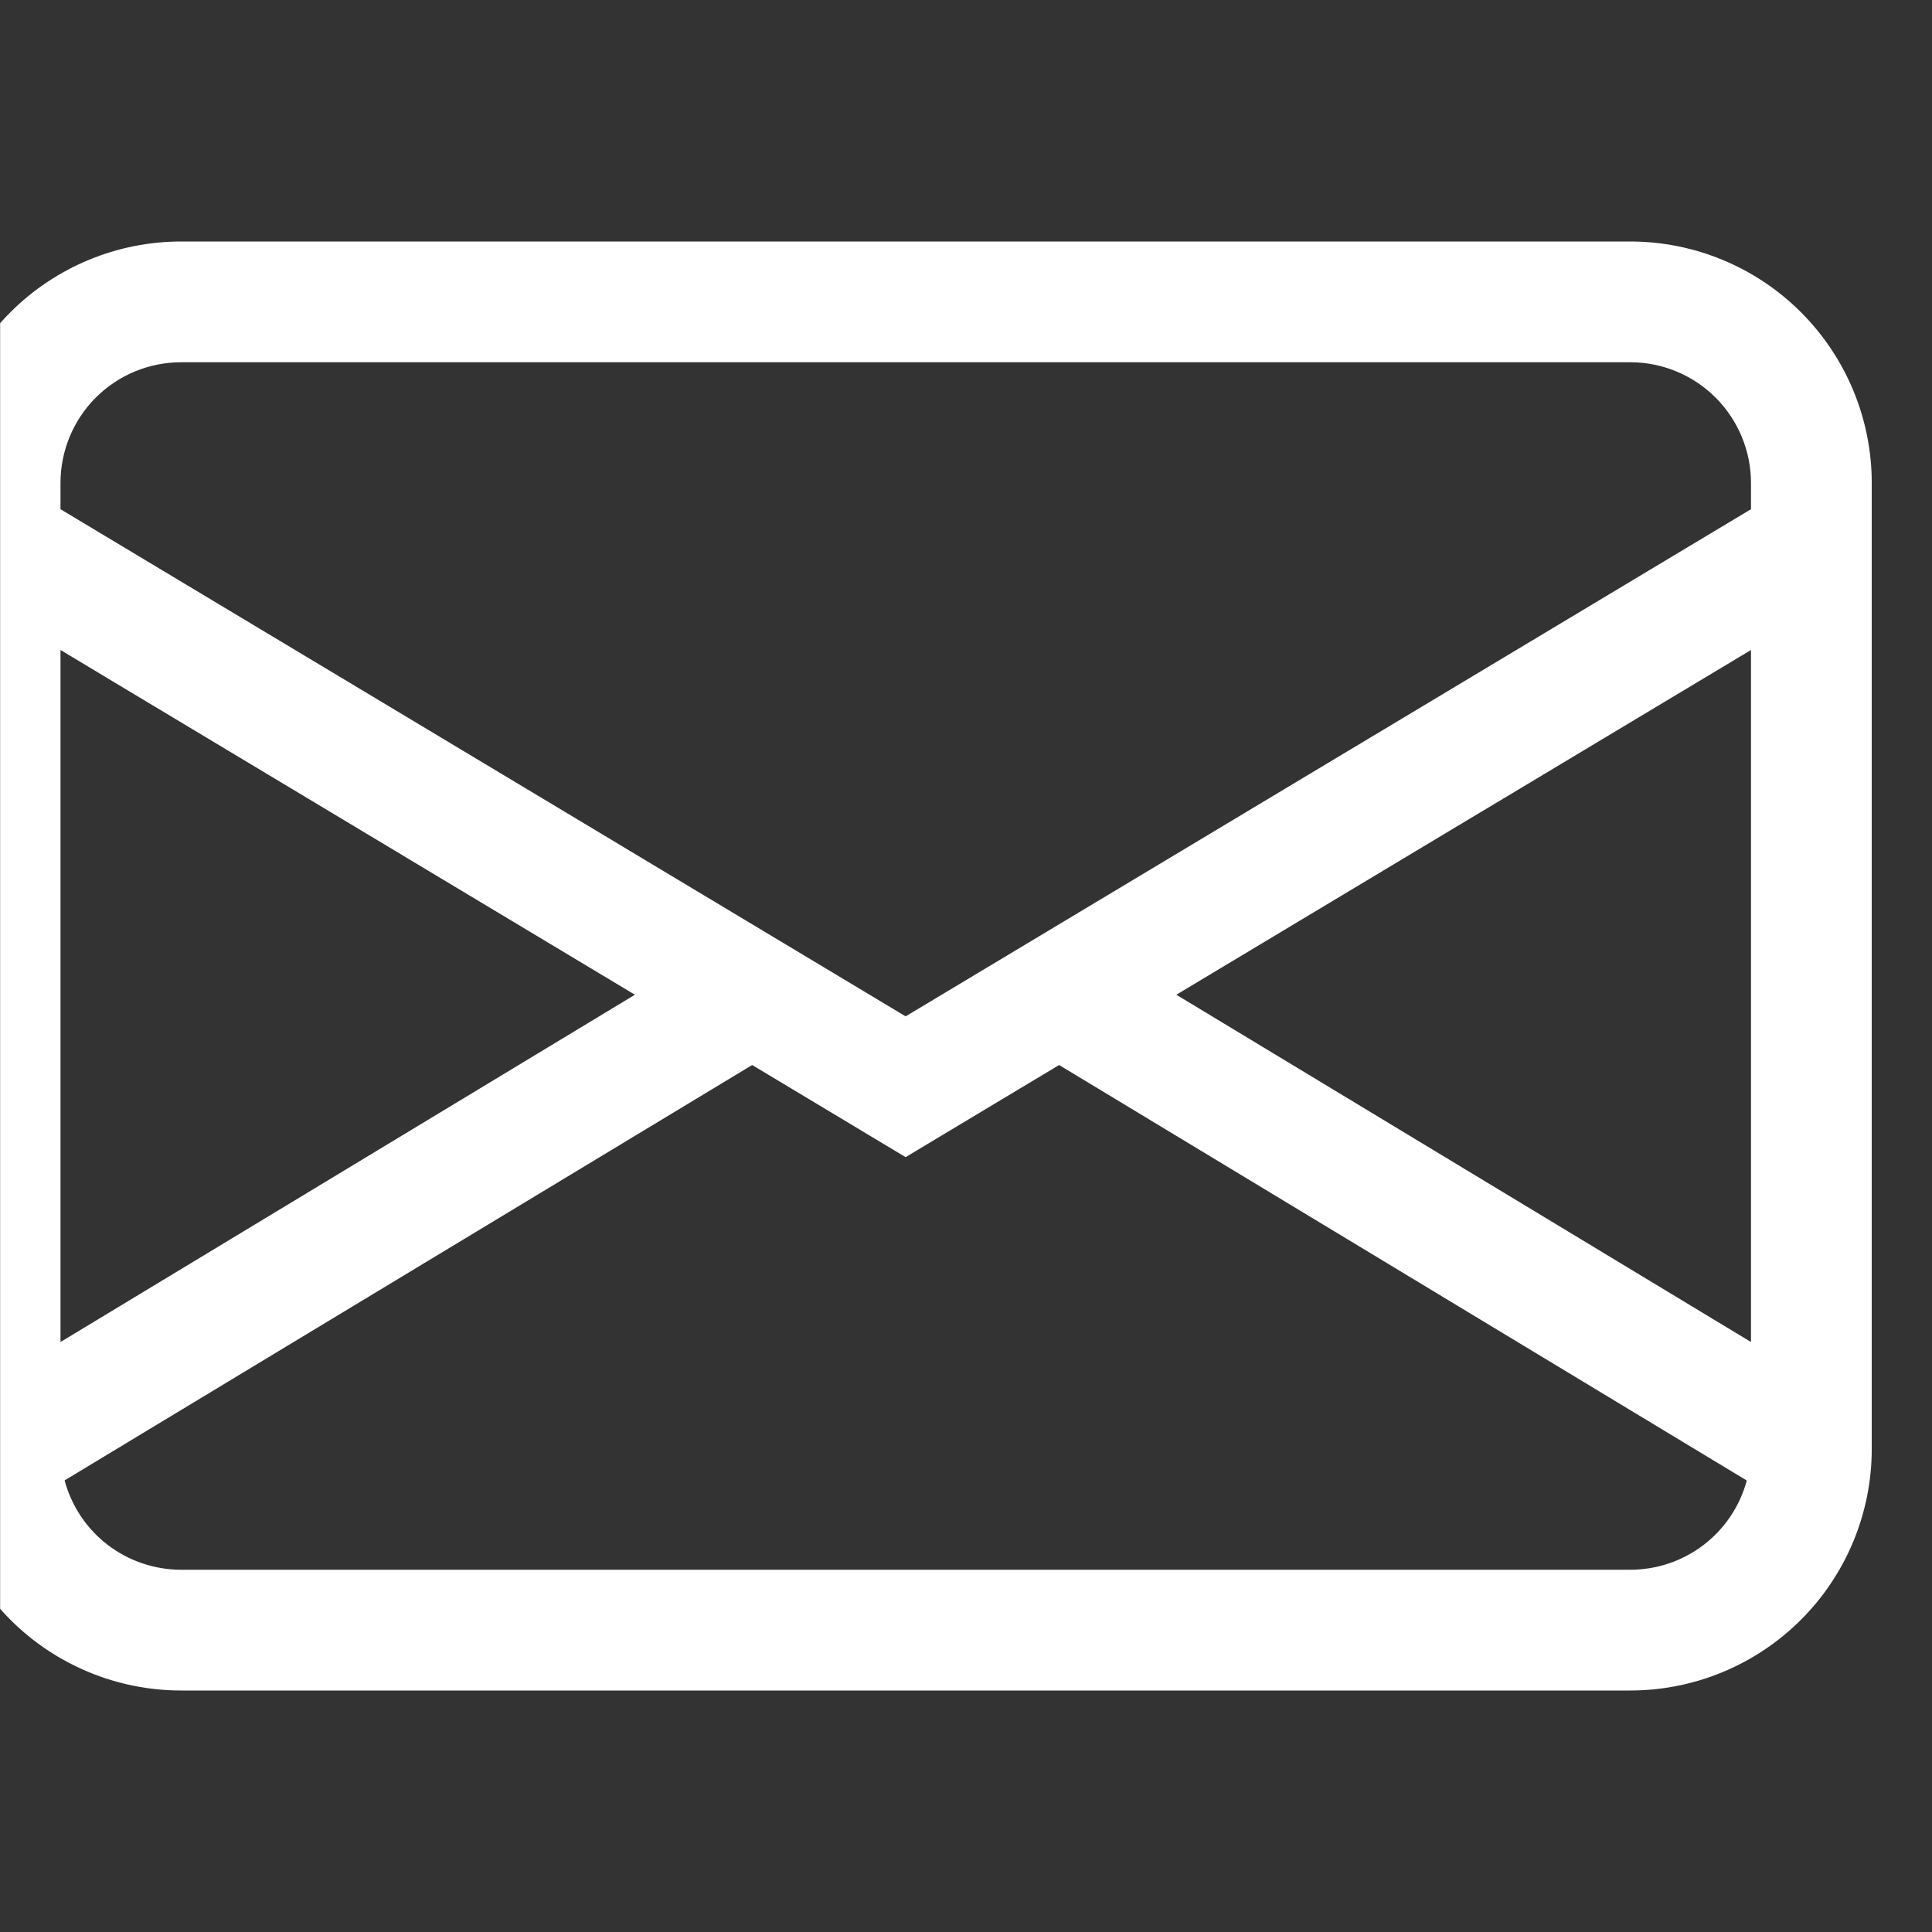 <svg width="16" height="16" viewBox="0 0 16 16" fill="none" xmlns="http://www.w3.org/2000/svg">
<rect x="0" y="0" width="16" height="16" fill="#333333" stroke="none"/>
<g clip-path="url(#clip0_540_707)">
<path d="M-0.499 4C-0.499 3.47 -0.289 2.961 0.086 2.586C0.461 2.211 0.97 2 1.5 2H13.501C14.031 2 14.54 2.211 14.915 2.586C15.29 2.961 15.501 3.47 15.501 4V12C15.501 12.53 15.29 13.039 14.915 13.414C14.54 13.789 14.031 14 13.501 14H1.5C0.97 14 0.461 13.789 0.086 13.414C-0.289 13.039 -0.499 12.53 -0.499 12V4ZM1.5 3C1.235 3 0.981 3.105 0.793 3.293C0.606 3.48 0.501 3.735 0.501 4V4.217L7.5 8.417L14.501 4.217V4C14.501 3.735 14.395 3.48 14.208 3.293C14.02 3.105 13.766 3 13.501 3H1.5ZM14.501 5.383L9.742 8.238L14.501 11.114V5.384V5.383ZM14.466 12.261L8.771 8.82L7.5 9.583L6.229 8.82L0.535 12.26C0.592 12.472 0.717 12.66 0.892 12.794C1.067 12.928 1.281 13 1.5 13H13.501C13.72 13 13.934 12.928 14.109 12.794C14.283 12.661 14.409 12.473 14.466 12.261ZM0.501 11.114L5.258 8.238L0.501 5.383V11.113V11.114Z" fill="white"/>
</g>
<defs>
<clipPath id="clip0_540_707">
<rect width="16" height="16" fill="white" transform="translate(0.001)"/>
</clipPath>
</defs>
</svg>

